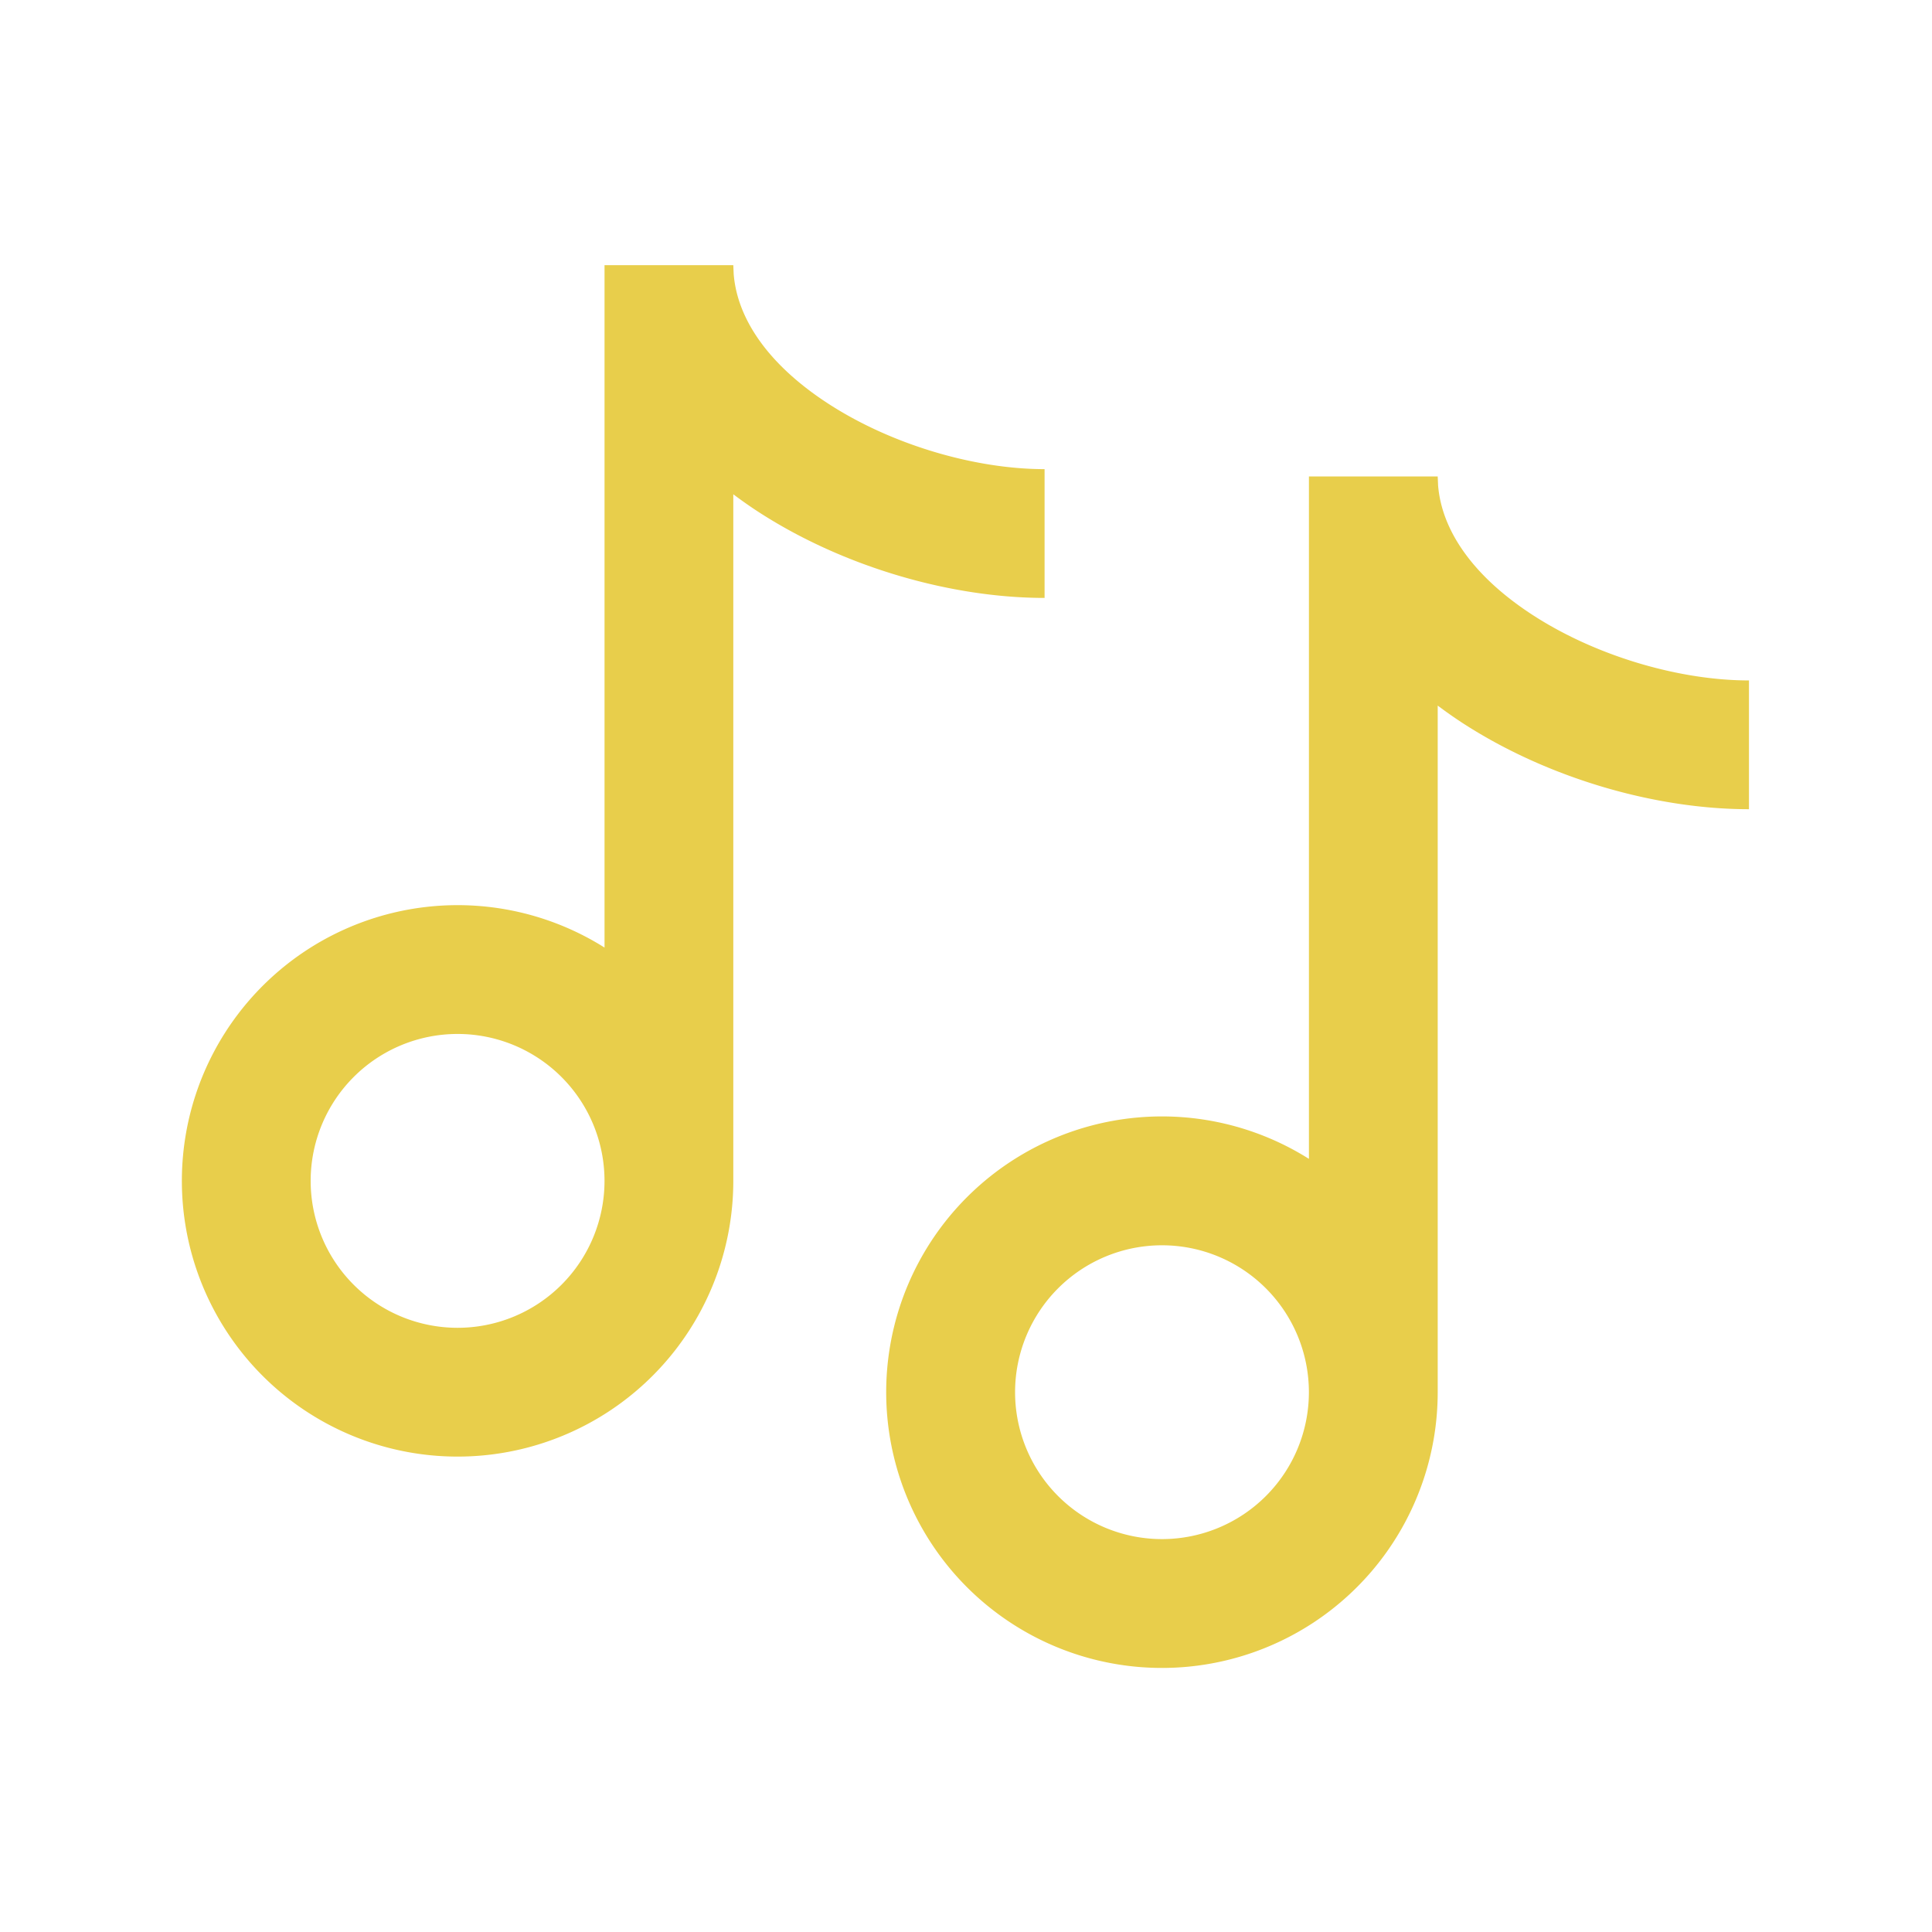 <svg width="52" height="52" viewBox="0 0 52 52" fill="none" xmlns="http://www.w3.org/2000/svg"><path d="M38.707 13.073c.104 1.245.988 2.489 2.617 3.526 1.714 1.09 3.92 1.715 5.75 1.715v3.466c-2.503 0-5.352-.82-7.611-2.257-.26-.165-.516-.344-.767-.532v18.48a7.422 7.422 0 11-3.466-6.28V12.824h3.466l.011.25zm-7.432 20.444a3.954 3.954 0 100 7.908 3.954 3.954 0 000-7.908zM19.748 7.386c.104 1.245.988 2.488 2.617 3.525 1.714 1.09 3.92 1.716 5.75 1.716v3.466c-2.503 0-5.352-.82-7.611-2.257-.26-.165-.516-.344-.767-.532v18.48a7.421 7.421 0 11-3.466-6.28V7.137h3.466l.011.249zm-7.432 20.443a3.954 3.954 0 100 7.909 3.954 3.954 0 000-7.909z" fill="#E8CE4B"/></svg>